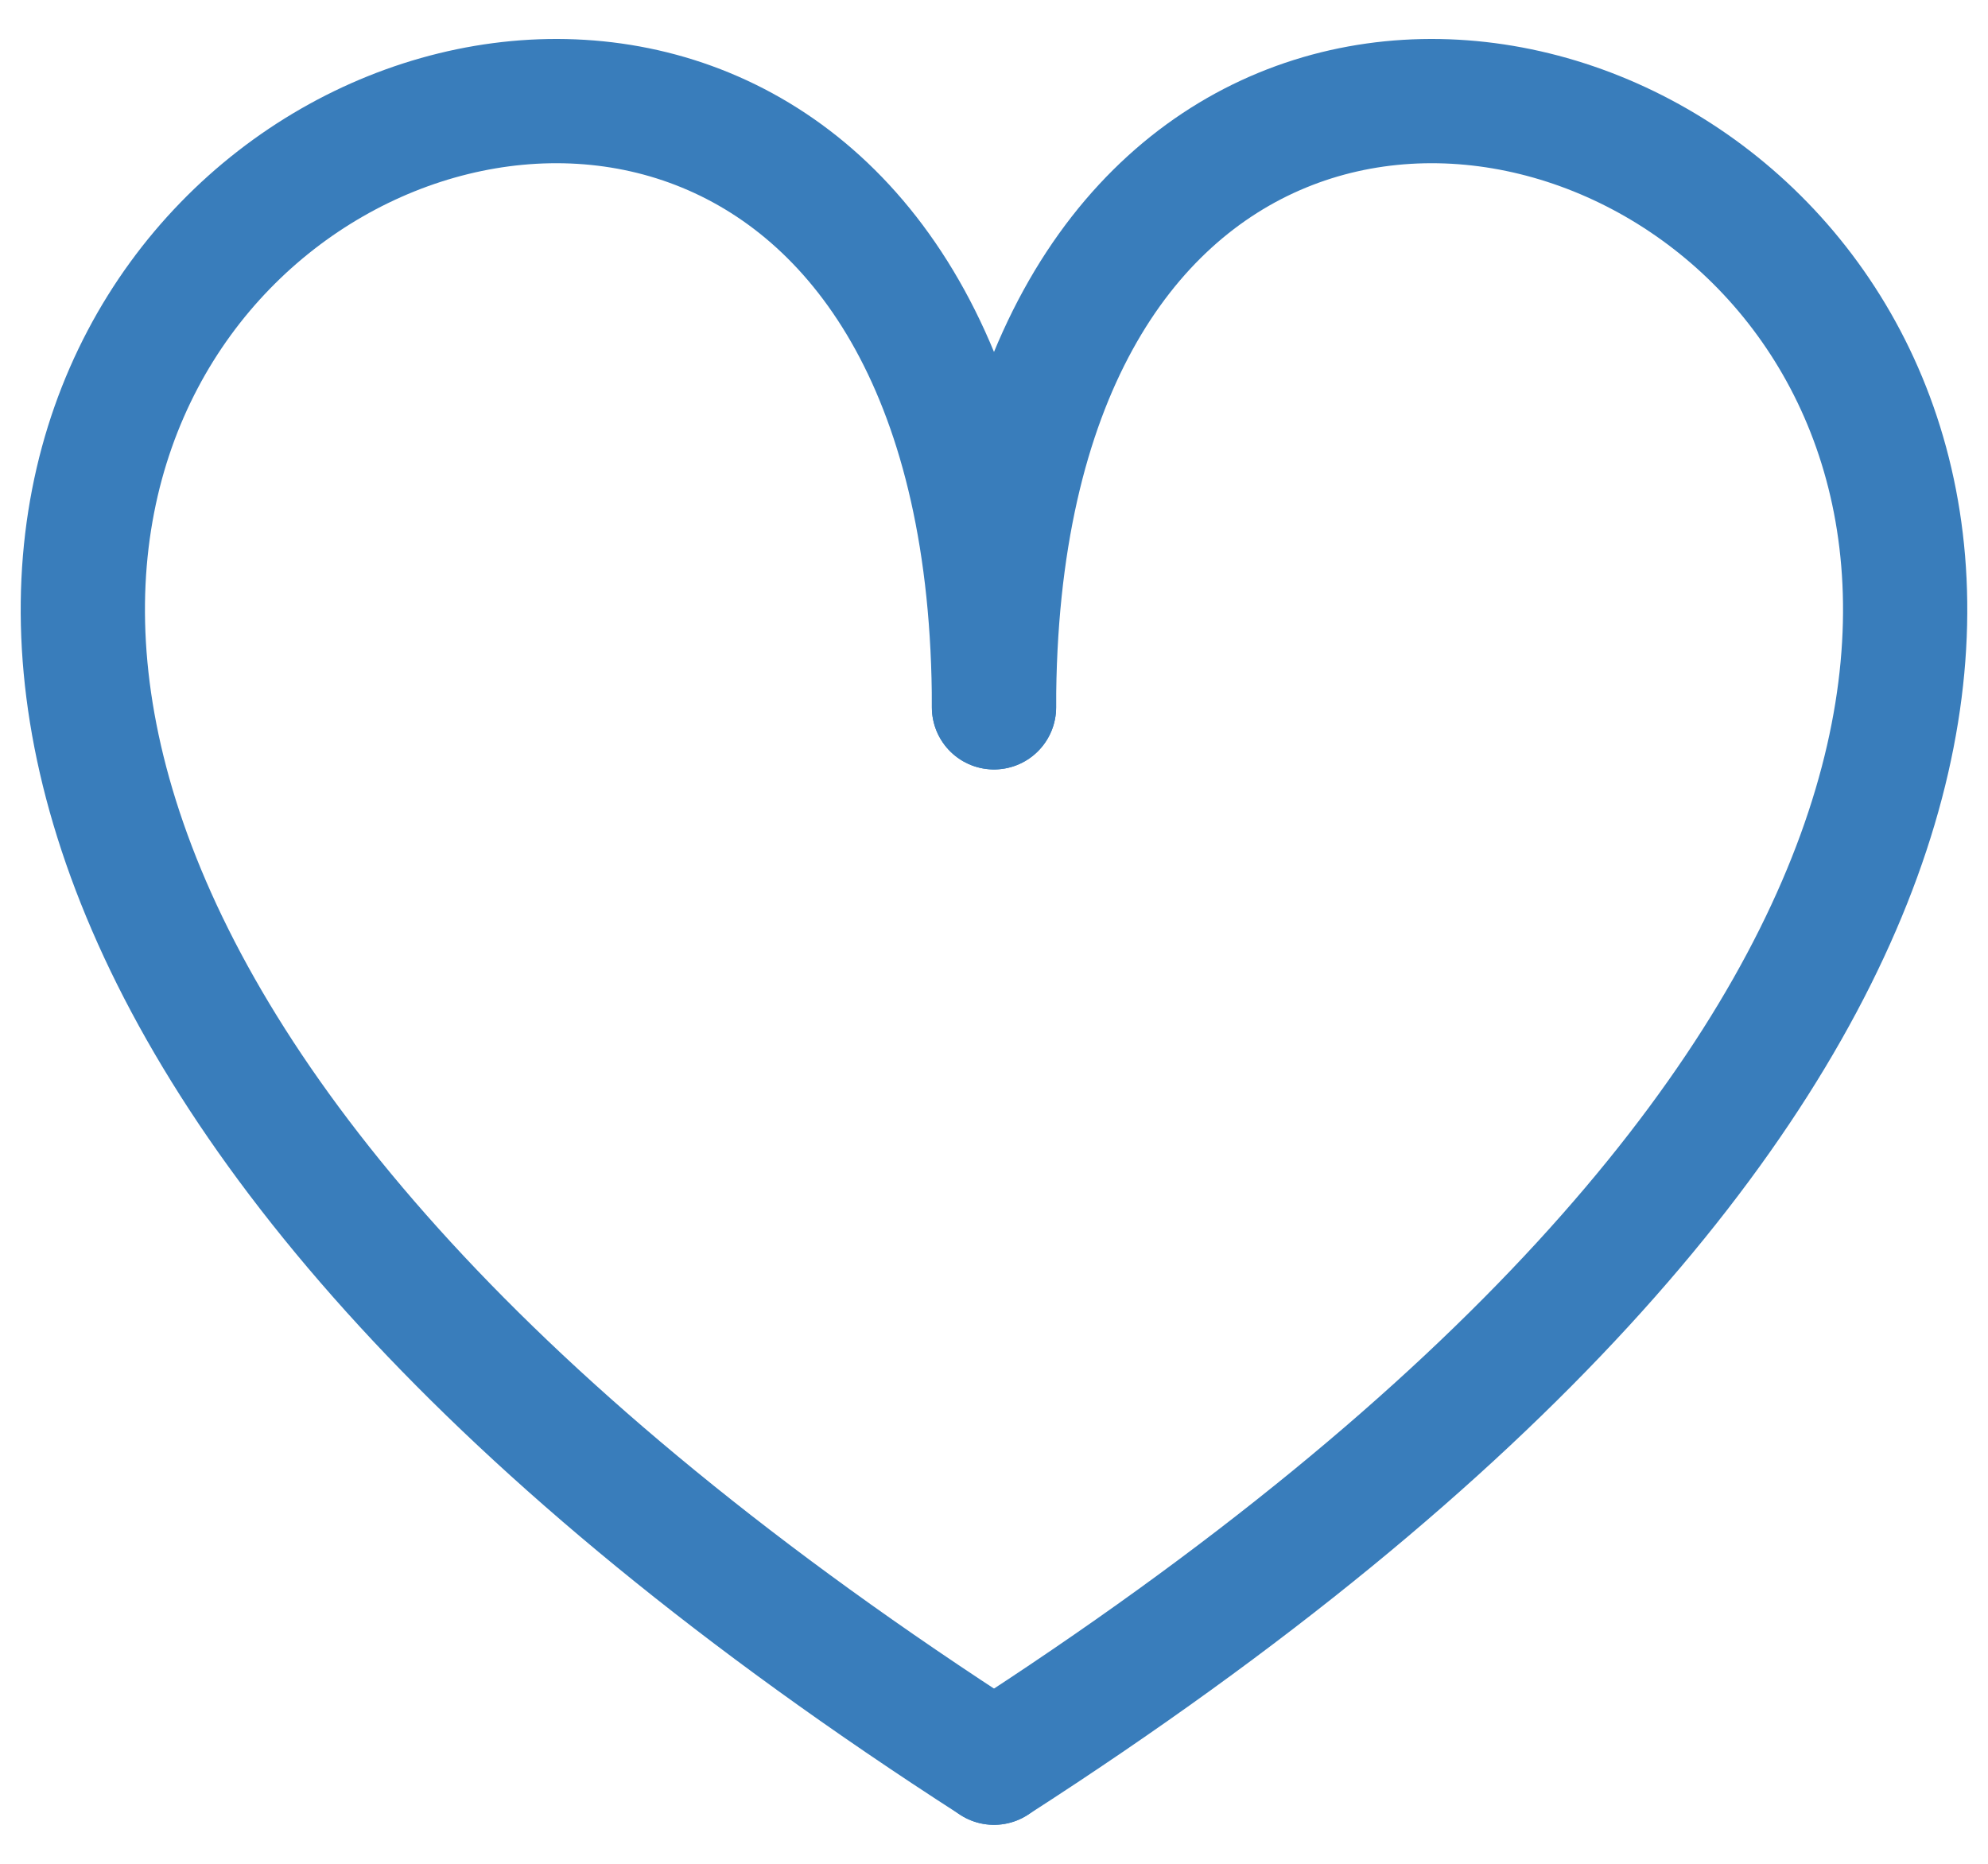 <?xml version="1.0" encoding="UTF-8"?> <svg xmlns="http://www.w3.org/2000/svg" width="48" height="45" viewBox="0 0 48 45" fill="none"> <path d="M24 17.078C24 -14.773 -25.5 10.708 24 42.559" stroke="#397DBB" stroke-width="3" stroke-linecap="round" stroke-linejoin="round"></path> <path d="M24 17.078C24 -14.773 73.5 10.708 24 42.559" stroke="#397DBB" stroke-width="3" stroke-linecap="round" stroke-linejoin="round"></path> </svg> 